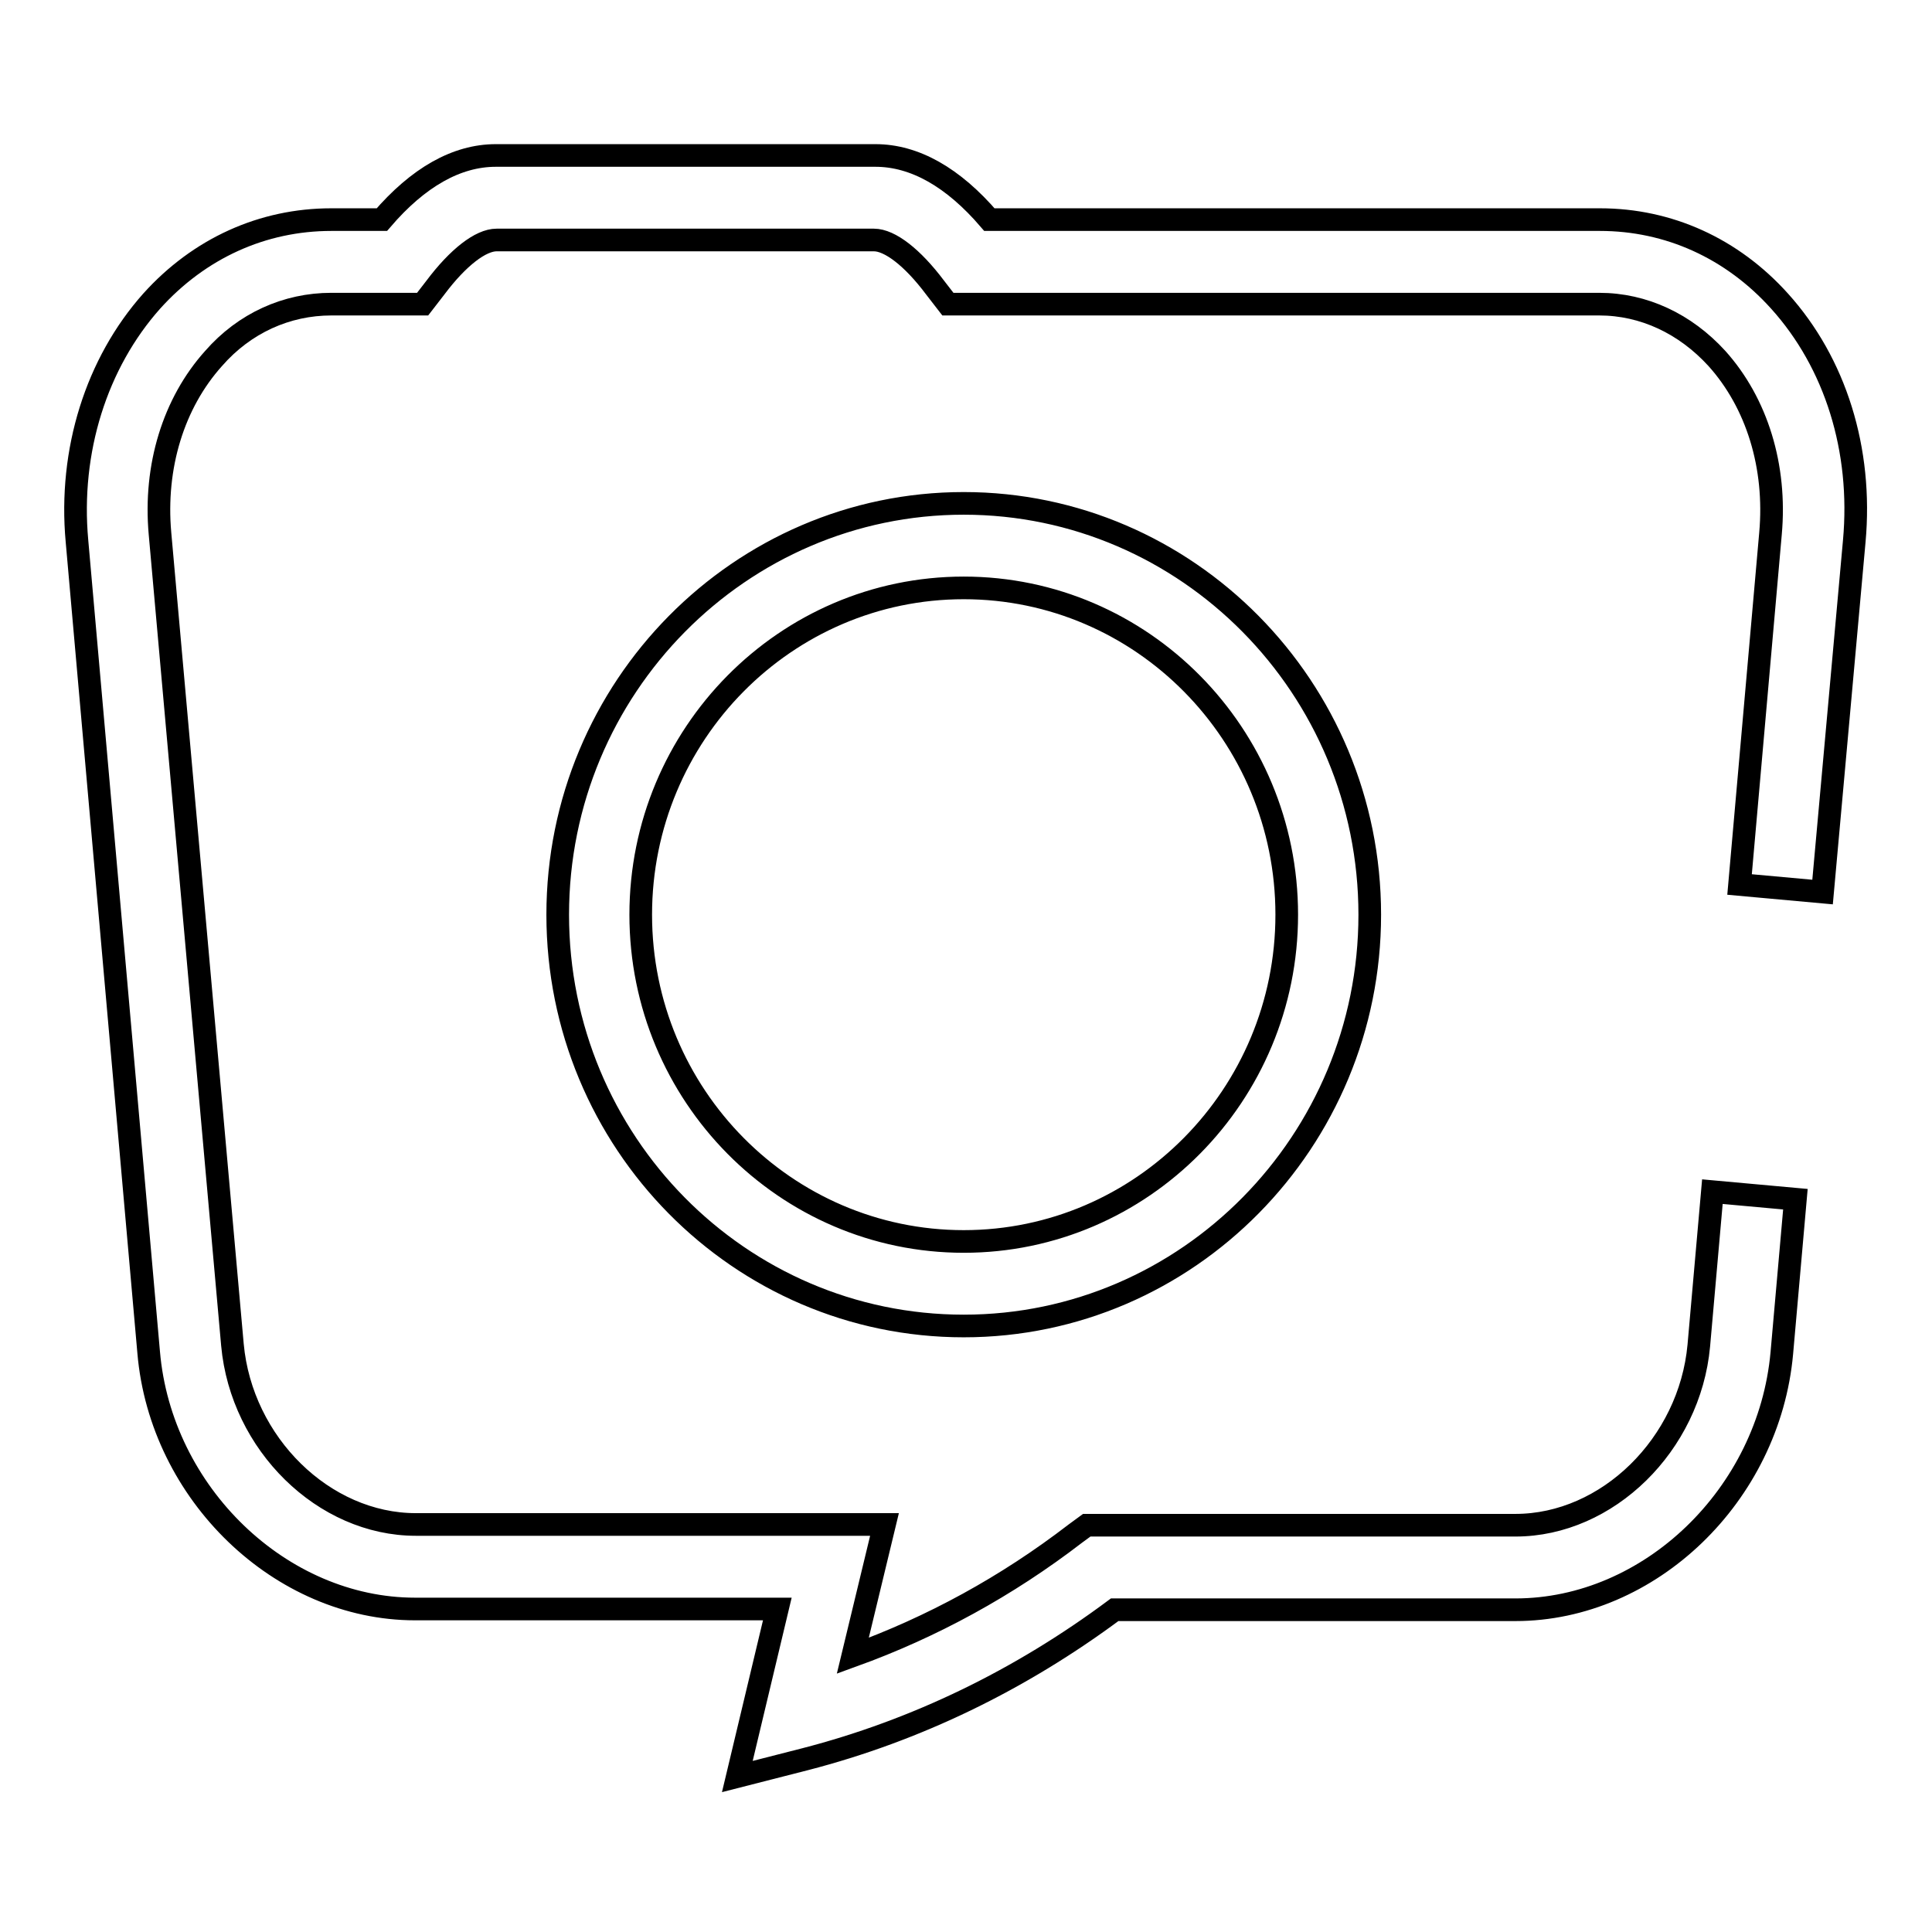 <?xml version="1.0" encoding="utf-8"?>
<!-- Svg Vector Icons : http://www.onlinewebfonts.com/icon -->
<!DOCTYPE svg PUBLIC "-//W3C//DTD SVG 1.1//EN" "http://www.w3.org/Graphics/SVG/1.1/DTD/svg11.dtd">
<svg version="1.1" xmlns="http://www.w3.org/2000/svg" xmlns:xlink="http://www.w3.org/1999/xlink" x="0px" y="0px" viewBox="0 0 256 256" enable-background="new 0 0 256 256" xml:space="preserve">
<g><g><path stroke-width="3" fill-opacity="0" stroke="#000000"  d="M127.7,77.9c-23.6,0-42.8,19.4-42.8,43.3c0,23.9,19.2,43.3,42.8,43.3c23.6,0,42.8-19.4,42.8-43.3C170.5,97.3,151.3,77.9,127.7,77.9z M127.7,175.7c-29.7,0-53.8-24.4-53.8-54.5c0-30.1,24.2-54.5,53.8-54.5s53.8,24.4,53.8,54.5C181.5,151.2,157.4,175.7,127.7,175.7z M97.7,235.4l5.3-22.2h-48c-17.8,0-33.7-15.3-35.3-34L10.2,71.7c-1.1-12,2.6-23.6,9.9-31.8c6.3-7,14.7-10.8,23.8-10.8h6.7c4.8-5.6,9.9-8.5,15.1-8.5H116c5.2,0,10.3,2.9,15.1,8.5h80.9c9.1,0,17.5,3.8,23.8,10.8c7.4,8.2,11,19.7,9.9,31.8l-4.2,46.5l-11-1l4.1-46.5c0.8-8.9-1.8-17.3-7.1-23.2c-4.2-4.6-9.7-7.2-15.6-7.2h-86.3l-1.7-2.2c-3-4-6-6.3-8.1-6.3H65.8c-2.1,0-5.1,2.3-8.1,6.3L56,40.3H43.9c-5.9,0-11.5,2.5-15.6,7.2c-5.3,5.9-7.9,14.3-7.1,23.2l9.6,107.5c1.2,13.1,12.1,23.8,24.3,23.8h62.1l-4.2,17.4c10.5-3.8,20.4-9.2,29.5-16.2l1.5-1.1h56.8c12.2,0,23.1-10.7,24.3-23.8l1.8-20.4l11,1l-1.8,20.4c-1.7,18.8-17.5,34-35.3,34h-53.1c-12.5,9.3-26.3,16-41,19.8L97.7,235.4z"/></g></g>
</svg>